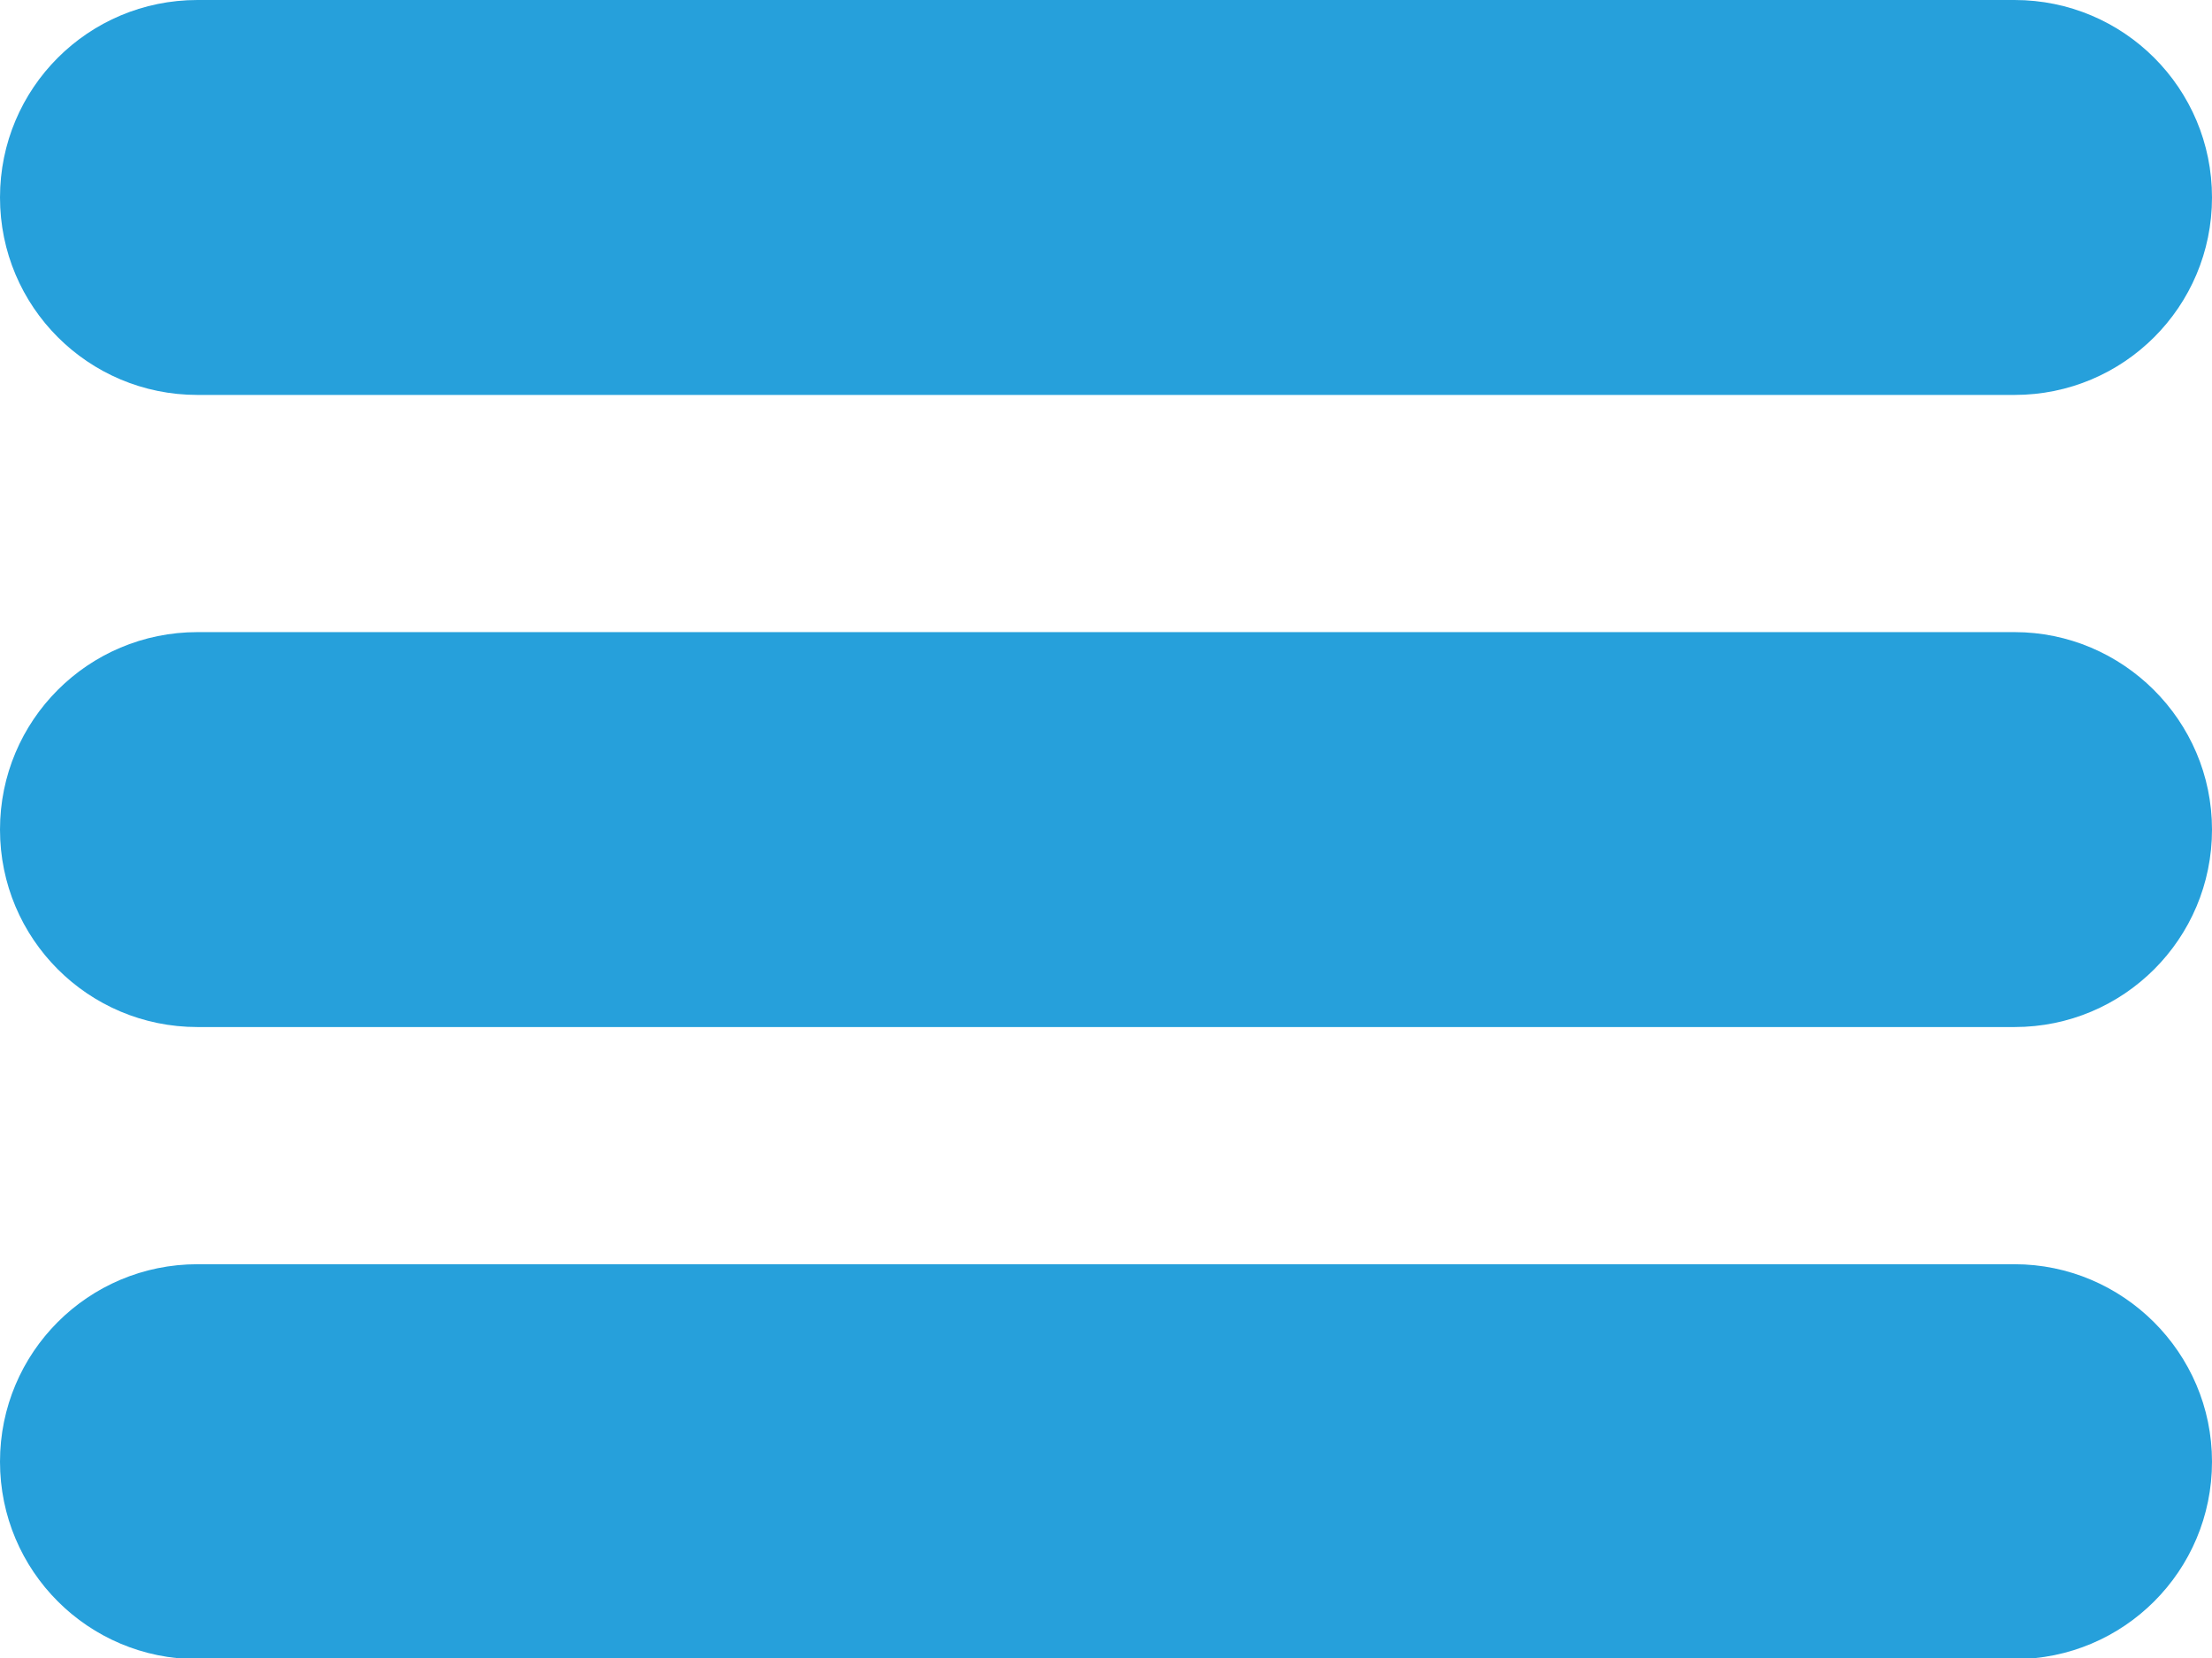 <?xml version="1.0" encoding="utf-8"?>
<!-- Generator: Adobe Illustrator 18.1.1, SVG Export Plug-In . SVG Version: 6.00 Build 0)  -->
<svg version="1.1" id="Layer_1" xmlns="http://www.w3.org/2000/svg" xmlns:xlink="http://www.w3.org/1999/xlink" x="0px" y="0px"
	 viewBox="0 0 200.5 150.3" enable-background="new 0 0 200.5 150.3" xml:space="preserve">
<g>
	<path fill-rule="evenodd" clip-rule="evenodd" fill="#26A0DB" d="M17.9,35.8h164.7c9.9,0,17.9-8,17.9-17.9c0-9.9-8-17.9-17.9-17.9
		H17.9C8,0,0,8,0,17.9C0,27.8,8,35.8,17.9,35.8L17.9,35.8z M182.6,57.3H17.9C8,57.3,0,65.3,0,75.2c0,9.9,8,17.9,17.9,17.9h164.7
		c9.9,0,17.9-8,17.9-17.9C200.5,65.3,192.4,57.3,182.6,57.3L182.6,57.3z M182.6,114.6H17.9c-9.9,0-17.9,8-17.9,17.9
		c0,9.9,8,17.9,17.9,17.9h164.7c9.9,0,17.9-8,17.9-17.9C200.5,122.6,192.4,114.6,182.6,114.6L182.6,114.6z M182.6,114.6"/>
</g>
</svg>
